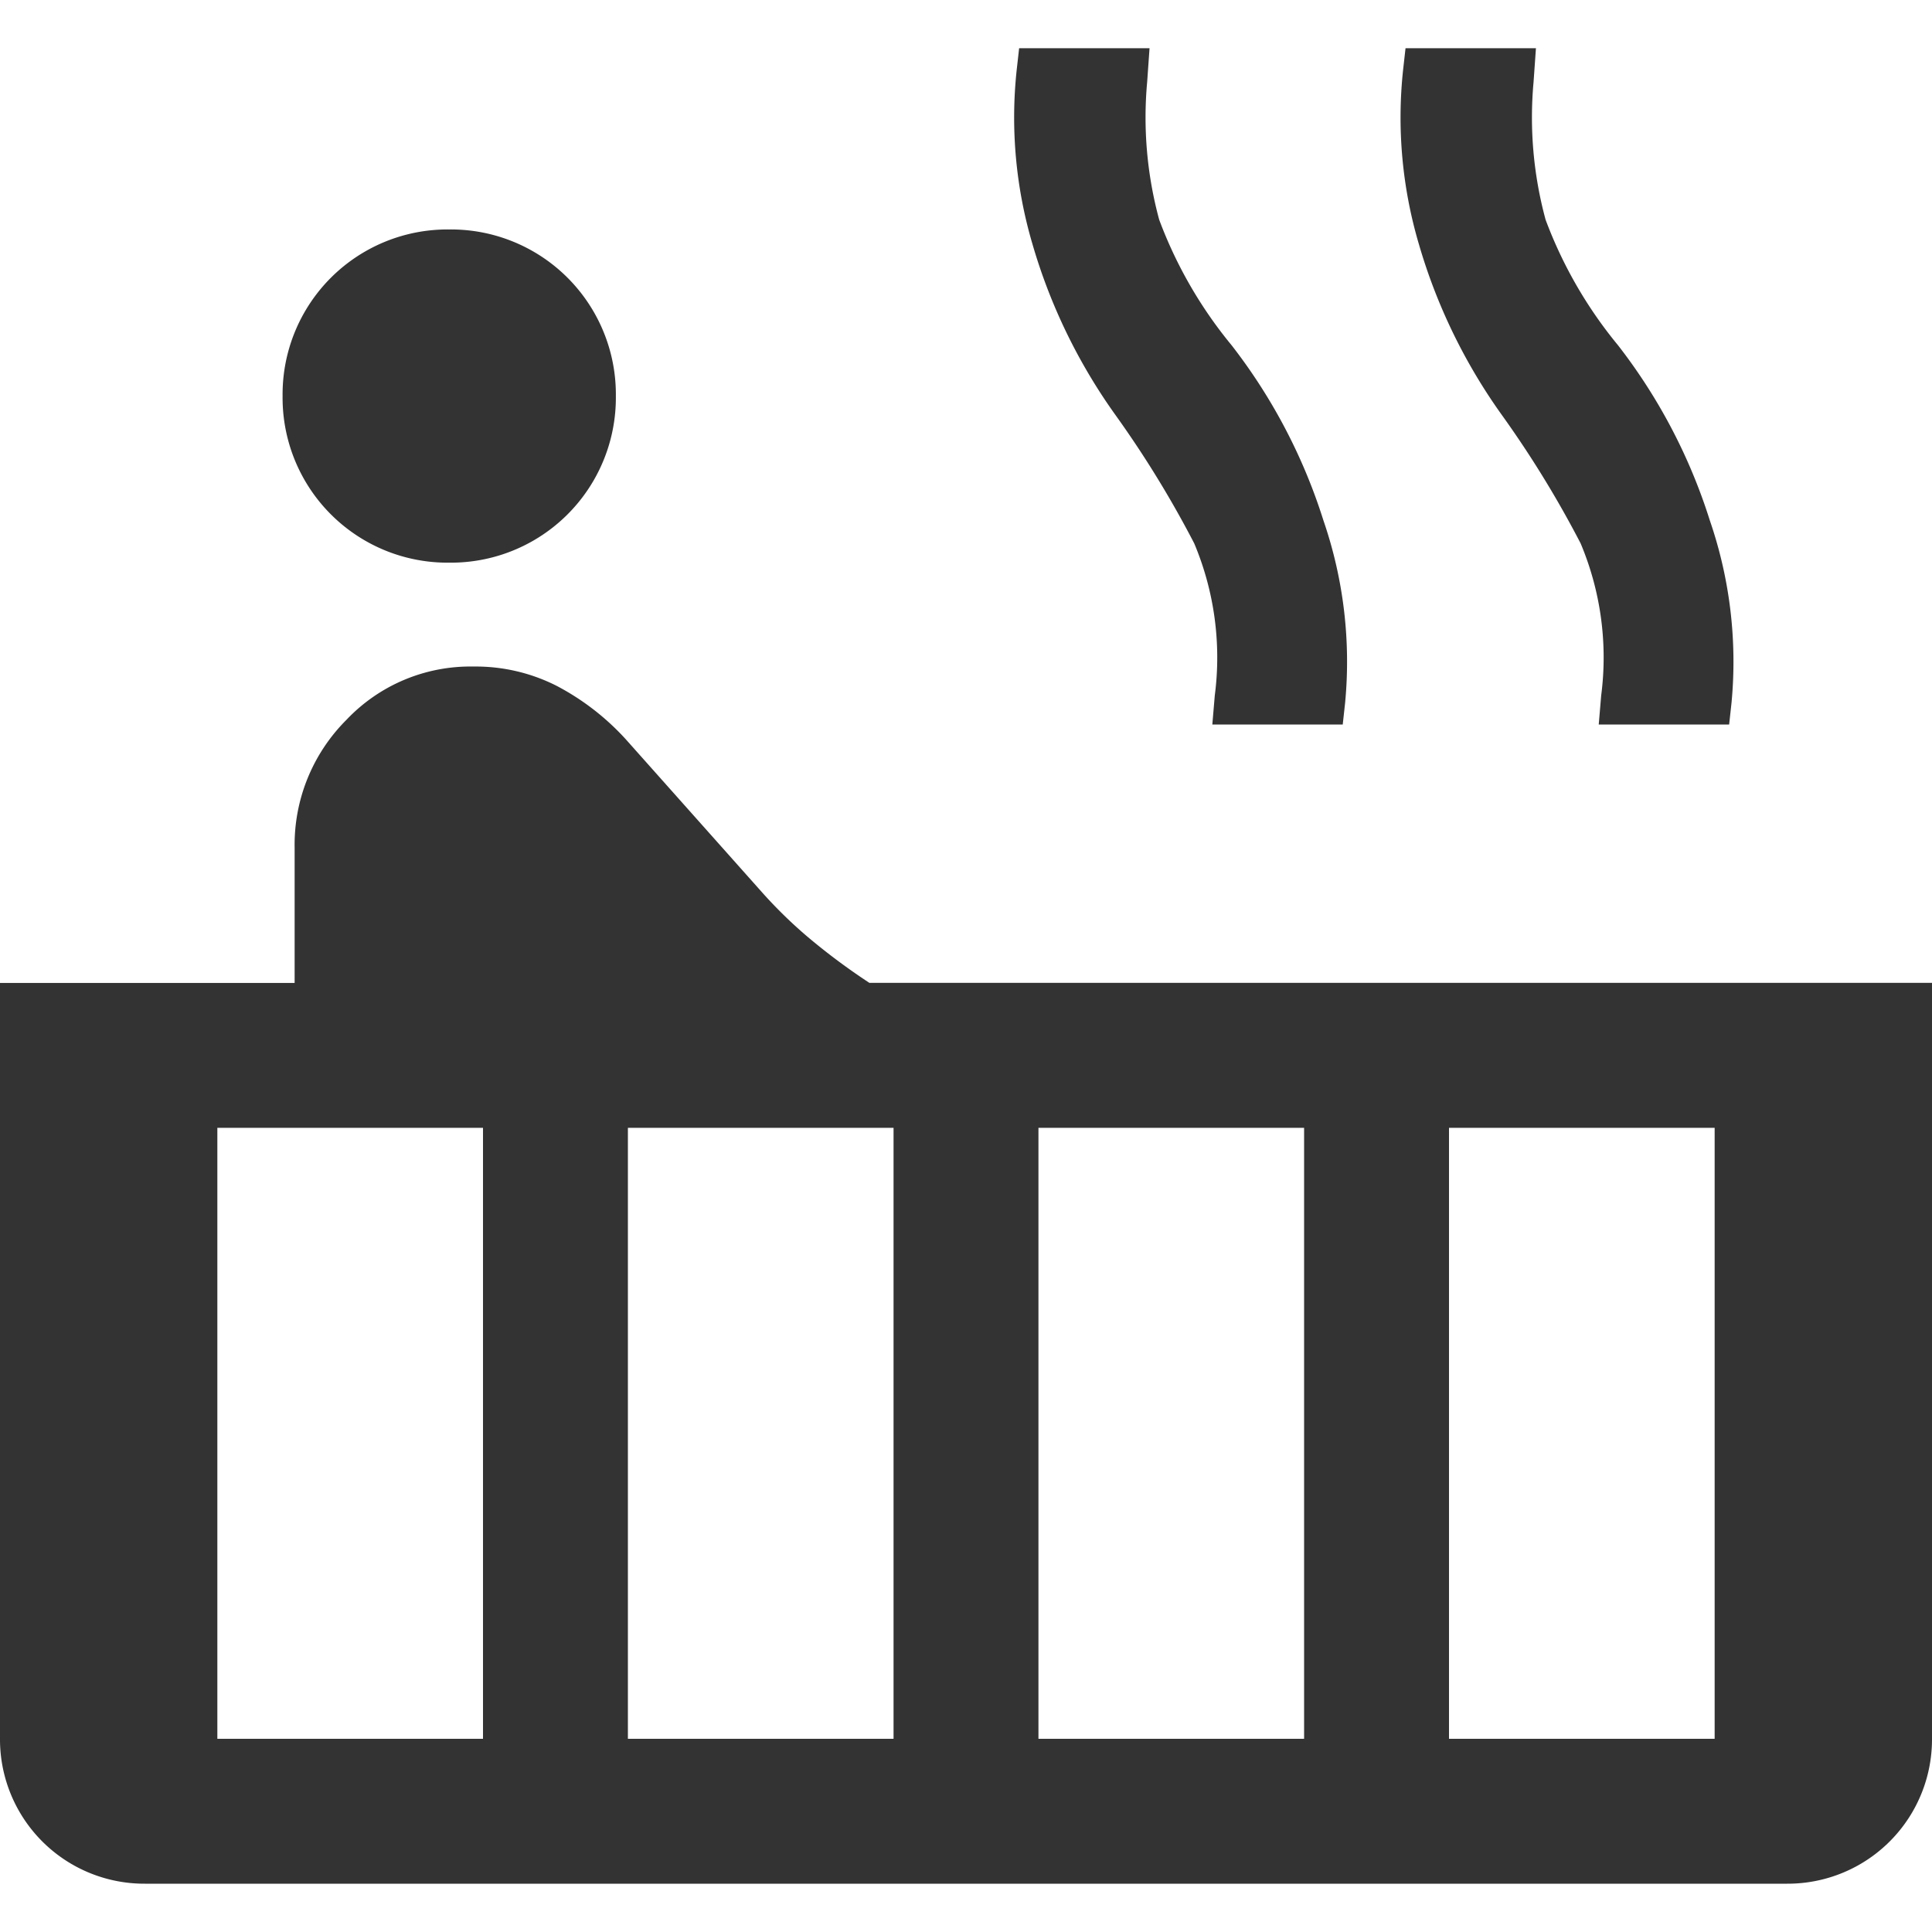 <svg xmlns="http://www.w3.org/2000/svg" xmlns:xlink="http://www.w3.org/1999/xlink" width="30" height="30" viewBox="0 0 30 30">
  <defs>
    <clipPath id="clip-path">
      <rect id="a-09_icon" width="30" height="30" transform="translate(-20401 12627)" fill="#bebebe"/>
    </clipPath>
  </defs>
  <g id="a-09_icon-2" data-name="a-09_icon" transform="translate(20401 -12627)" clip-path="url(#clip-path)">
    <path id="hot_tub_FILL0_wght400_GRAD0_opsz48" d="M9.975,12.487A2.561,2.561,0,0,1,7.388,9.9,2.561,2.561,0,0,1,9.975,7.313,2.561,2.561,0,0,1,12.563,9.9a2.561,2.561,0,0,1-2.587,2.587ZM5.25,33A2.241,2.241,0,0,1,3,30.75V19.013H7.575v-2.1a2.741,2.741,0,0,1,.806-1.987A2.648,2.648,0,0,1,10.35,14.1a2.779,2.779,0,0,1,1.294.3,3.9,3.9,0,0,1,1.069.825l2.137,2.4a7.165,7.165,0,0,0,.694.675,10.014,10.014,0,0,0,.956.712H33V30.75A2.241,2.241,0,0,1,30.75,33ZM27.825,15l.038-.45a4.57,4.57,0,0,0-.319-2.362A16.22,16.22,0,0,0,26.325,10.2a8.744,8.744,0,0,1-1.294-2.663,6.934,6.934,0,0,1-.244-2.7l.038-.338H26.85l-.037.525A6.057,6.057,0,0,0,27,7.162a6.794,6.794,0,0,0,1.125,1.95,8.687,8.687,0,0,1,1.425,2.719,6.739,6.739,0,0,1,.337,2.831L29.85,15Zm-6,0,.038-.45a4.57,4.57,0,0,0-.319-2.362A16.22,16.22,0,0,0,20.325,10.2a8.744,8.744,0,0,1-1.294-2.663,6.934,6.934,0,0,1-.244-2.7l.038-.338H20.85l-.037.525A6.057,6.057,0,0,0,21,7.162a6.794,6.794,0,0,0,1.125,1.95,8.687,8.687,0,0,1,1.425,2.719,6.739,6.739,0,0,1,.337,2.831L23.85,15ZM25.5,30.75h4.125V21.263H25.5Zm-6.375,0H23.25V21.263H19.125Zm-6.375,0h4.125V21.263H12.75Zm-6.375,0H10.5V21.263H6.375Z" transform="translate(-20404 12623.25)" fill="#333"/>
  </g>
</svg>

